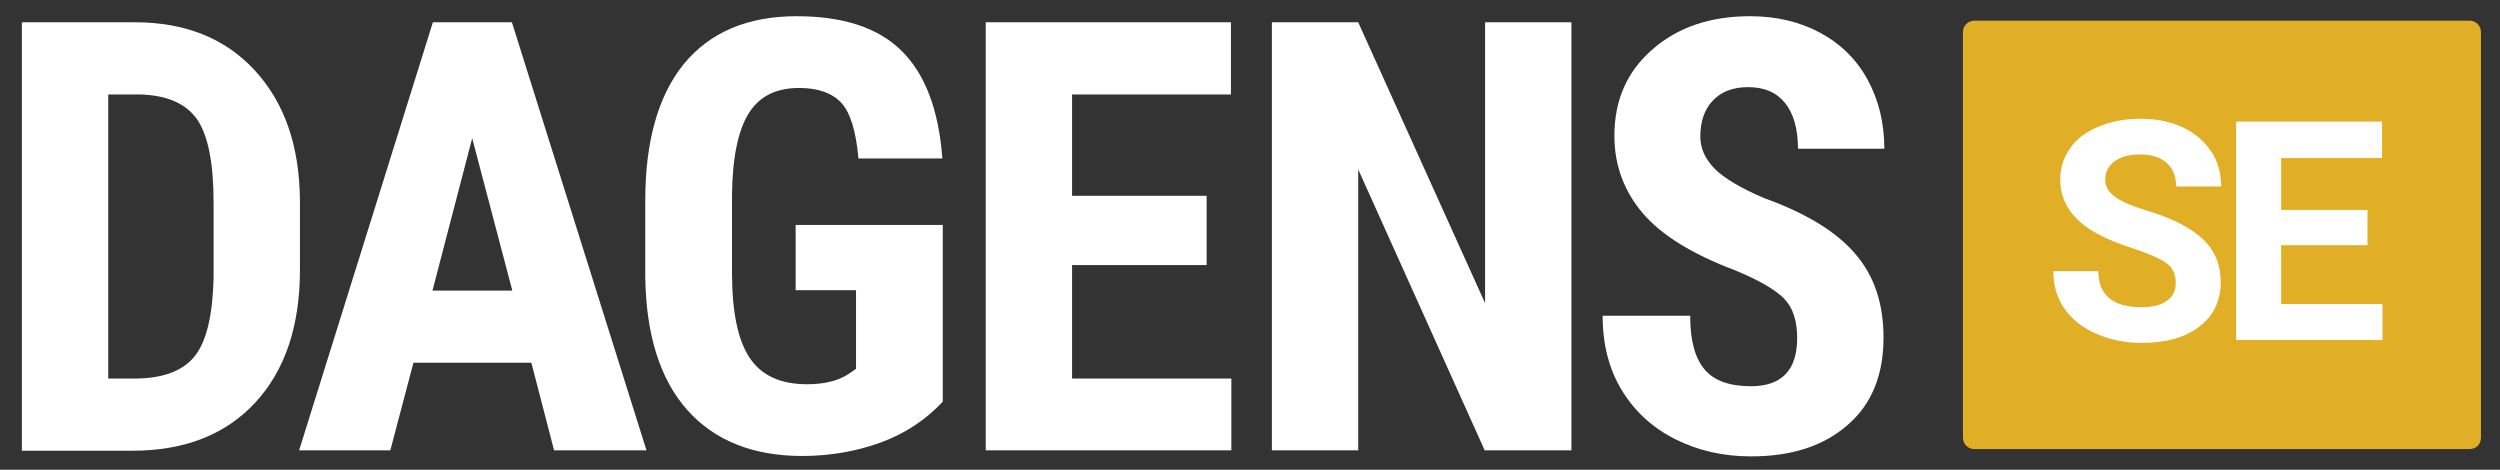 <?xml version="1.0" encoding="utf-8"?>
<!-- Generator: Adobe Illustrator 20.0.0, SVG Export Plug-In . SVG Version: 6.00 Build 0)  -->
<svg version="1.1" id="Layer_1" xmlns="http://www.w3.org/2000/svg" xmlns:xlink="http://www.w3.org/1999/xlink" x="0px" y="0px"
	 viewBox="0 0 616.8 115.9" style="enable-background:new 0 0 616.8 115.9;" xml:space="preserve">
<rect x="0" y="0" width="616.8" height="115.9" fill="#333333" stroke="none"/>
<style type="text/css">
	.st0{fill:#E1AF25;}
	.st1{fill:#FFFFFF;}
</style>
<g>
	<path class="st0" d="M609.3,110.8H487.1c-1.6,0-2.8-1.3-2.8-2.8V7.9c0-1.6,1.3-2.8,2.8-2.8h122.2c1.6,0,2.8,1.3,2.8,2.8V108
		C612.1,109.6,610.9,110.8,609.3,110.8z"/>
	<g>
		<path class="st1" d="M5.4,111.1V5.5h27.9c12.3,0,22.2,3.9,29.5,11.8S73.9,35.8,74,49.5v17.1c0,13.9-3.7,24.8-11,32.7
			c-7.3,7.9-17.4,11.9-30.3,11.9H5.4z M26.7,23.3v70.1h6.4c7.1,0,12.1-1.9,15-5.6c2.9-3.7,4.4-10.2,4.6-19.4V50
			c0-9.9-1.4-16.7-4.1-20.6c-2.8-3.9-7.4-5.9-14.1-6.1H26.7z"/>
		<path class="st1" d="M131.1,89.5H102l-5.7,21.6H73.8l33-105.6h19.5l33.2,105.6h-22.8L131.1,89.5z M106.7,71.7h19.7l-9.9-37.6
			L106.7,71.7z"/>
		<path class="st1" d="M232.6,99.1c-4.1,4.4-9.2,7.8-15.1,10c-6,2.2-12.5,3.4-19.6,3.4c-12.1,0-21.6-3.8-28.3-11.3
			c-6.7-7.5-10.2-18.5-10.4-32.8v-19c0-14.6,3.2-25.8,9.5-33.6C175.1,8,184.4,4,196.5,4c11.5,0,20.1,2.8,25.9,8.5
			c5.8,5.7,9.2,14.5,10.1,26.6h-20.7c-0.6-6.7-2-11.3-4.2-13.7c-2.2-2.4-5.7-3.7-10.4-3.7c-5.8,0-9.9,2.1-12.5,6.3s-4,10.9-4.1,20.1
			v19.1c0,9.6,1.4,16.6,4.3,21c2.9,4.4,7.6,6.6,14.2,6.6c4.2,0,7.6-0.8,10.2-2.5l1.9-1.3V71.6h-14.9V55.5h36.3V99.1z"/>
		<path class="st1" d="M297.7,65.4h-33.2v28h39.3v17.7h-60.6V5.5h60.5v17.8h-39.2v25h33.2V65.4z"/>
		<path class="st1" d="M387.6,111.1h-21.3l-31.2-69.3v69.3h-21.3V5.5h21.3l31.3,69.3V5.5h21.3V111.1z"/>
		<path class="st1" d="M443.4,83.4c0-4.3-1.1-7.6-3.3-9.8c-2.2-2.2-6.2-4.5-12-6.9c-10.6-4-18.2-8.7-22.8-14.1
			c-4.6-5.4-7-11.8-7-19.1c0-8.9,3.2-16,9.5-21.4C414,6.7,422,4,431.8,4c6.5,0,12.3,1.4,17.3,4.1s9,6.6,11.7,11.6
			c2.7,5,4.1,10.6,4.1,17h-21.3c0-4.9-1.1-8.7-3.2-11.3c-2.1-2.6-5.1-3.9-9.1-3.9c-3.7,0-6.6,1.1-8.7,3.3c-2.1,2.2-3.1,5.2-3.1,8.9
			c0,2.9,1.2,5.5,3.5,7.9c2.3,2.3,6.4,4.8,12.3,7.3c10.3,3.7,17.8,8.3,22.4,13.7c4.7,5.4,7,12.3,7,20.7c0,9.2-2.9,16.4-8.8,21.5
			c-5.9,5.2-13.8,7.8-23.9,7.8c-6.8,0-13-1.4-18.6-4.2c-5.6-2.8-10-6.8-13.2-12c-3.2-5.2-4.8-11.4-4.8-18.5H417
			c0,6.1,1.2,10.5,3.6,13.3c2.4,2.8,6.2,4.1,11.6,4.1C439.6,95.2,443.4,91.3,443.4,83.4z"/>
	</g>
	<g>
		<path class="st1" d="M536.8,69.8c0-2.1-0.7-3.7-2.2-4.8c-1.5-1.1-4.1-2.3-8-3.6c-3.8-1.2-6.9-2.5-9.1-3.7
			c-6.1-3.3-9.2-7.8-9.2-13.4c0-2.9,0.8-5.5,2.5-7.8c1.6-2.3,4-4.1,7.1-5.3c3.1-1.3,6.5-1.9,10.3-1.9c3.8,0,7.3,0.7,10.3,2.1
			c3,1.4,5.3,3.4,7,5.9c1.7,2.5,2.5,5.4,2.5,8.7h-11.1c0-2.5-0.8-4.4-2.3-5.8c-1.6-1.4-3.7-2.1-6.6-2.1c-2.7,0-4.8,0.6-6.3,1.7
			c-1.5,1.1-2.3,2.7-2.3,4.5c0,1.8,0.9,3.2,2.6,4.4c1.8,1.2,4.4,2.3,7.8,3.3c6.3,1.9,10.9,4.3,13.8,7.1c2.9,2.8,4.3,6.3,4.3,10.5
			c0,4.7-1.8,8.3-5.3,11c-3.5,2.7-8.3,4-14.2,4c-4.1,0-7.9-0.8-11.3-2.3c-3.4-1.5-6-3.6-7.8-6.2c-1.8-2.6-2.7-5.7-2.7-9.2h11.1
			c0,5.9,3.6,8.9,10.7,8.9c2.6,0,4.7-0.5,6.2-1.6C536.1,73.2,536.8,71.7,536.8,69.8z"/>
		<path class="st1" d="M584.1,60.5h-21.3V75h25v8.9h-36.1V30h36v9h-24.9v12.8h21.3V60.5z"/>
	</g>
</g>
</svg>
